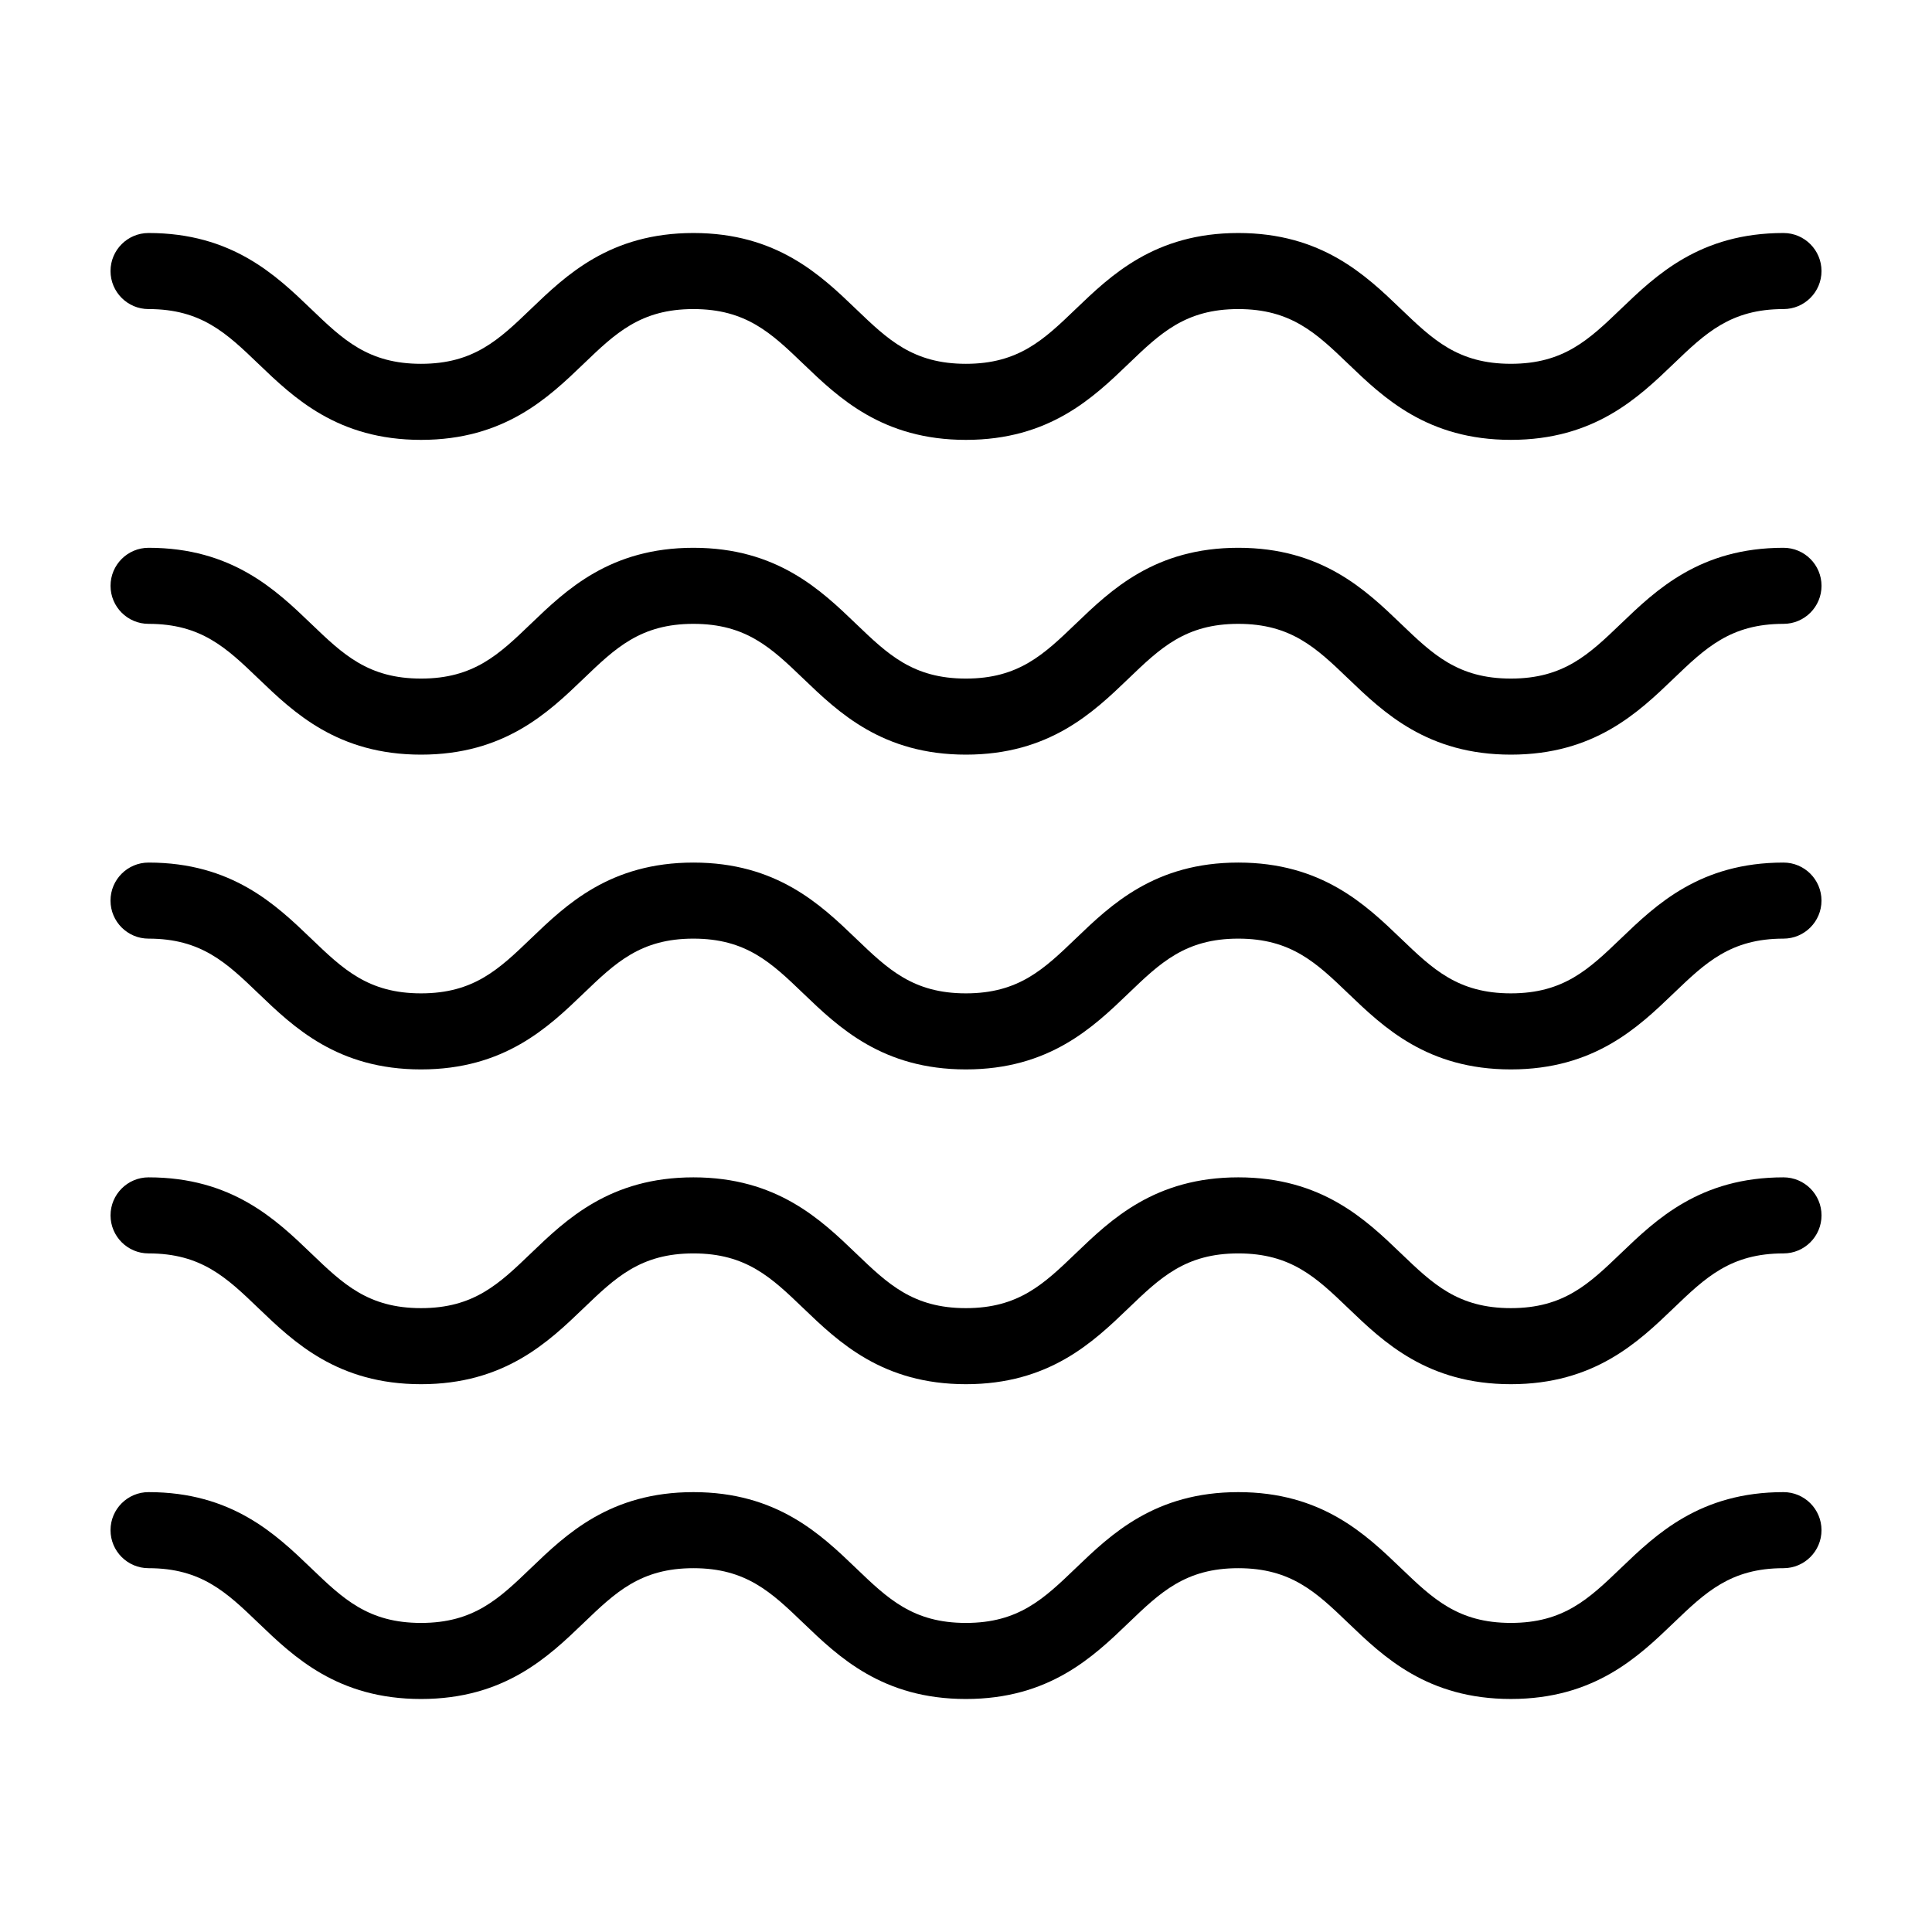 <?xml version="1.0" encoding="UTF-8"?>
<!-- Uploaded to: ICON Repo, www.iconrepo.com, Generator: ICON Repo Mixer Tools -->
<svg fill="#000000" width="800px" height="800px" version="1.1" viewBox="144 144 512 512" xmlns="http://www.w3.org/2000/svg">
 <g>
  <path d="m616.64 539.43c-22.113 0-33.75 11.164-43.098 20.137-8.457 8.117-15.133 14.523-29.145 14.523-14.008 0-20.68-6.41-29.141-14.523-9.344-8.973-20.984-20.137-43.098-20.137-22.102 0-33.73 11.168-43.074 20.141-8.449 8.117-15.121 14.523-29.113 14.523-14 0-20.676-6.41-29.129-14.523-9.344-8.973-20.98-20.141-43.086-20.141-22.102 0-33.73 11.168-43.07 20.141-8.449 8.117-15.125 14.523-29.113 14.523-13.996 0-20.676-6.41-29.125-14.523-9.344-8.973-20.98-20.141-43.082-20.141-5.562 0-10.078 4.516-10.078 10.078s4.516 10.078 10.078 10.078c13.996 0 20.676 6.41 29.125 14.523 9.344 8.973 20.98 20.141 43.082 20.141 22.102 0 33.73-11.168 43.074-20.141 8.449-8.117 15.121-14.523 29.113-14.523 13.996 0 20.676 6.41 29.125 14.523 9.344 8.973 20.98 20.141 43.086 20.141 22.102 0 33.73-11.168 43.07-20.141 8.449-8.117 15.125-14.523 29.113-14.523 14.008 0 20.688 6.41 29.145 14.523 9.344 8.973 20.984 20.137 43.098 20.137s33.75-11.164 43.098-20.137c8.457-8.117 15.133-14.523 29.145-14.523 5.562 0 10.078-4.516 10.078-10.078-0.004-5.566-4.516-10.078-10.078-10.078z"/>
  <path d="m616.64 456.01c-22.113 0-33.75 11.164-43.098 20.137-8.457 8.113-15.133 14.523-29.145 14.523-14.008 0-20.688-6.41-29.141-14.523-9.344-8.973-20.984-20.137-43.098-20.137-22.102 0-33.73 11.164-43.074 20.141-8.449 8.113-15.121 14.52-29.113 14.52-14 0-20.676-6.41-29.129-14.523-9.344-8.973-20.98-20.137-43.082-20.137-22.102 0-33.73 11.164-43.07 20.137-8.449 8.117-15.125 14.523-29.113 14.523-13.996 0-20.676-6.41-29.125-14.523-9.344-8.973-20.98-20.137-43.082-20.137-5.562 0-10.078 4.516-10.078 10.078s4.516 10.078 10.078 10.078c13.996 0 20.676 6.41 29.125 14.523 9.344 8.973 20.98 20.137 43.082 20.137 22.102 0 33.73-11.164 43.074-20.141 8.449-8.113 15.121-14.52 29.113-14.52 14 0 20.676 6.41 29.125 14.523 9.344 8.973 20.98 20.137 43.086 20.137 22.102 0 33.73-11.164 43.07-20.137 8.449-8.117 15.125-14.523 29.113-14.523 14.008 0 20.688 6.41 29.145 14.523 9.344 8.969 20.984 20.137 43.098 20.137 22.113 0 33.75-11.164 43.098-20.137 8.457-8.113 15.133-14.523 29.145-14.523 5.562 0 10.078-4.516 10.078-10.078s-4.519-10.078-10.082-10.078z"/>
  <path d="m616.64 372.59c-22.113 0-33.75 11.164-43.098 20.137-8.457 8.113-15.133 14.523-29.145 14.523-14.008 0-20.688-6.41-29.141-14.523-9.344-8.973-20.984-20.137-43.098-20.137-22.102 0-33.73 11.164-43.074 20.141-8.449 8.113-15.121 14.52-29.113 14.52-14 0-20.676-6.41-29.129-14.523-9.344-8.973-20.98-20.137-43.082-20.137-22.102 0-33.73 11.164-43.07 20.137-8.449 8.117-15.125 14.523-29.113 14.523-13.996 0-20.676-6.41-29.125-14.523-9.355-8.973-20.98-20.137-43.09-20.137-5.562 0-10.078 4.516-10.078 10.078s4.516 10.078 10.078 10.078c13.996 0 20.676 6.41 29.125 14.523 9.344 8.973 20.98 20.137 43.082 20.137 22.102 0 33.73-11.164 43.074-20.141 8.449-8.113 15.121-14.52 29.113-14.52 14 0 20.676 6.41 29.125 14.523 9.344 8.973 20.98 20.137 43.086 20.137 22.102 0 33.73-11.164 43.07-20.137 8.449-8.117 15.125-14.523 29.113-14.523 14.008 0 20.688 6.41 29.145 14.523 9.344 8.969 20.984 20.137 43.098 20.137s33.75-11.164 43.098-20.137c8.457-8.113 15.133-14.523 29.145-14.523 5.562 0 10.078-4.516 10.078-10.078s-4.512-10.078-10.074-10.078z"/>
  <path d="m616.64 289.17c-22.113 0-33.75 11.164-43.098 20.137-8.457 8.113-15.133 14.523-29.145 14.523-14.008 0-20.688-6.41-29.141-14.523-9.344-8.973-20.984-20.137-43.098-20.137-22.102 0-33.73 11.164-43.074 20.141-8.449 8.113-15.121 14.52-29.113 14.52-14 0-20.676-6.41-29.129-14.523-9.344-8.973-20.98-20.137-43.082-20.137-22.102 0-33.73 11.164-43.07 20.137-8.449 8.117-15.125 14.523-29.113 14.523-13.996 0-20.676-6.41-29.125-14.523-9.344-8.973-20.98-20.137-43.082-20.137-5.562 0-10.078 4.516-10.078 10.078s4.516 10.078 10.078 10.078c13.996 0 20.676 6.41 29.125 14.523 9.344 8.973 20.98 20.137 43.082 20.137 22.102 0 33.73-11.164 43.074-20.141 8.449-8.113 15.121-14.52 29.113-14.52 14 0 20.676 6.41 29.125 14.523 9.344 8.973 20.98 20.137 43.086 20.137 22.102 0 33.73-11.164 43.07-20.137 8.449-8.117 15.125-14.523 29.113-14.523 14.008 0 20.688 6.41 29.145 14.523 9.344 8.969 20.984 20.137 43.098 20.137 22.113 0 33.75-11.164 43.098-20.137 8.457-8.113 15.133-14.523 29.145-14.523 5.562 0 10.078-4.516 10.078-10.078 0-5.566-4.519-10.078-10.082-10.078z"/>
  <path d="m616.64 205.75c-22.113 0-33.75 11.164-43.098 20.137-8.457 8.117-15.133 14.523-29.145 14.523-14.008 0-20.68-6.41-29.141-14.523-9.344-8.973-20.984-20.137-43.098-20.137-22.102 0-33.73 11.168-43.074 20.141-8.449 8.117-15.121 14.523-29.113 14.523-14 0-20.676-6.41-29.129-14.523-9.344-8.973-20.98-20.141-43.086-20.141-22.102 0-33.73 11.168-43.07 20.141-8.449 8.117-15.125 14.523-29.113 14.523-13.996 0-20.676-6.41-29.125-14.523-9.344-8.973-20.98-20.141-43.082-20.141-5.562 0-10.078 4.516-10.078 10.078s4.516 10.078 10.078 10.078c13.996 0 20.676 6.41 29.125 14.523 9.344 8.973 20.98 20.141 43.082 20.141 22.102 0 33.73-11.168 43.074-20.141 8.449-8.117 15.121-14.523 29.113-14.523 13.996 0 20.676 6.41 29.125 14.523 9.344 8.973 20.98 20.141 43.086 20.141 22.102 0 33.73-11.168 43.07-20.141 8.449-8.117 15.125-14.523 29.113-14.523 14.008 0 20.688 6.41 29.145 14.523 9.344 8.973 20.984 20.137 43.098 20.137s33.75-11.164 43.098-20.137c8.457-8.117 15.133-14.523 29.145-14.523 5.562 0 10.078-4.516 10.078-10.078-0.004-5.562-4.516-10.078-10.078-10.078z"/>
 </g>
</svg>